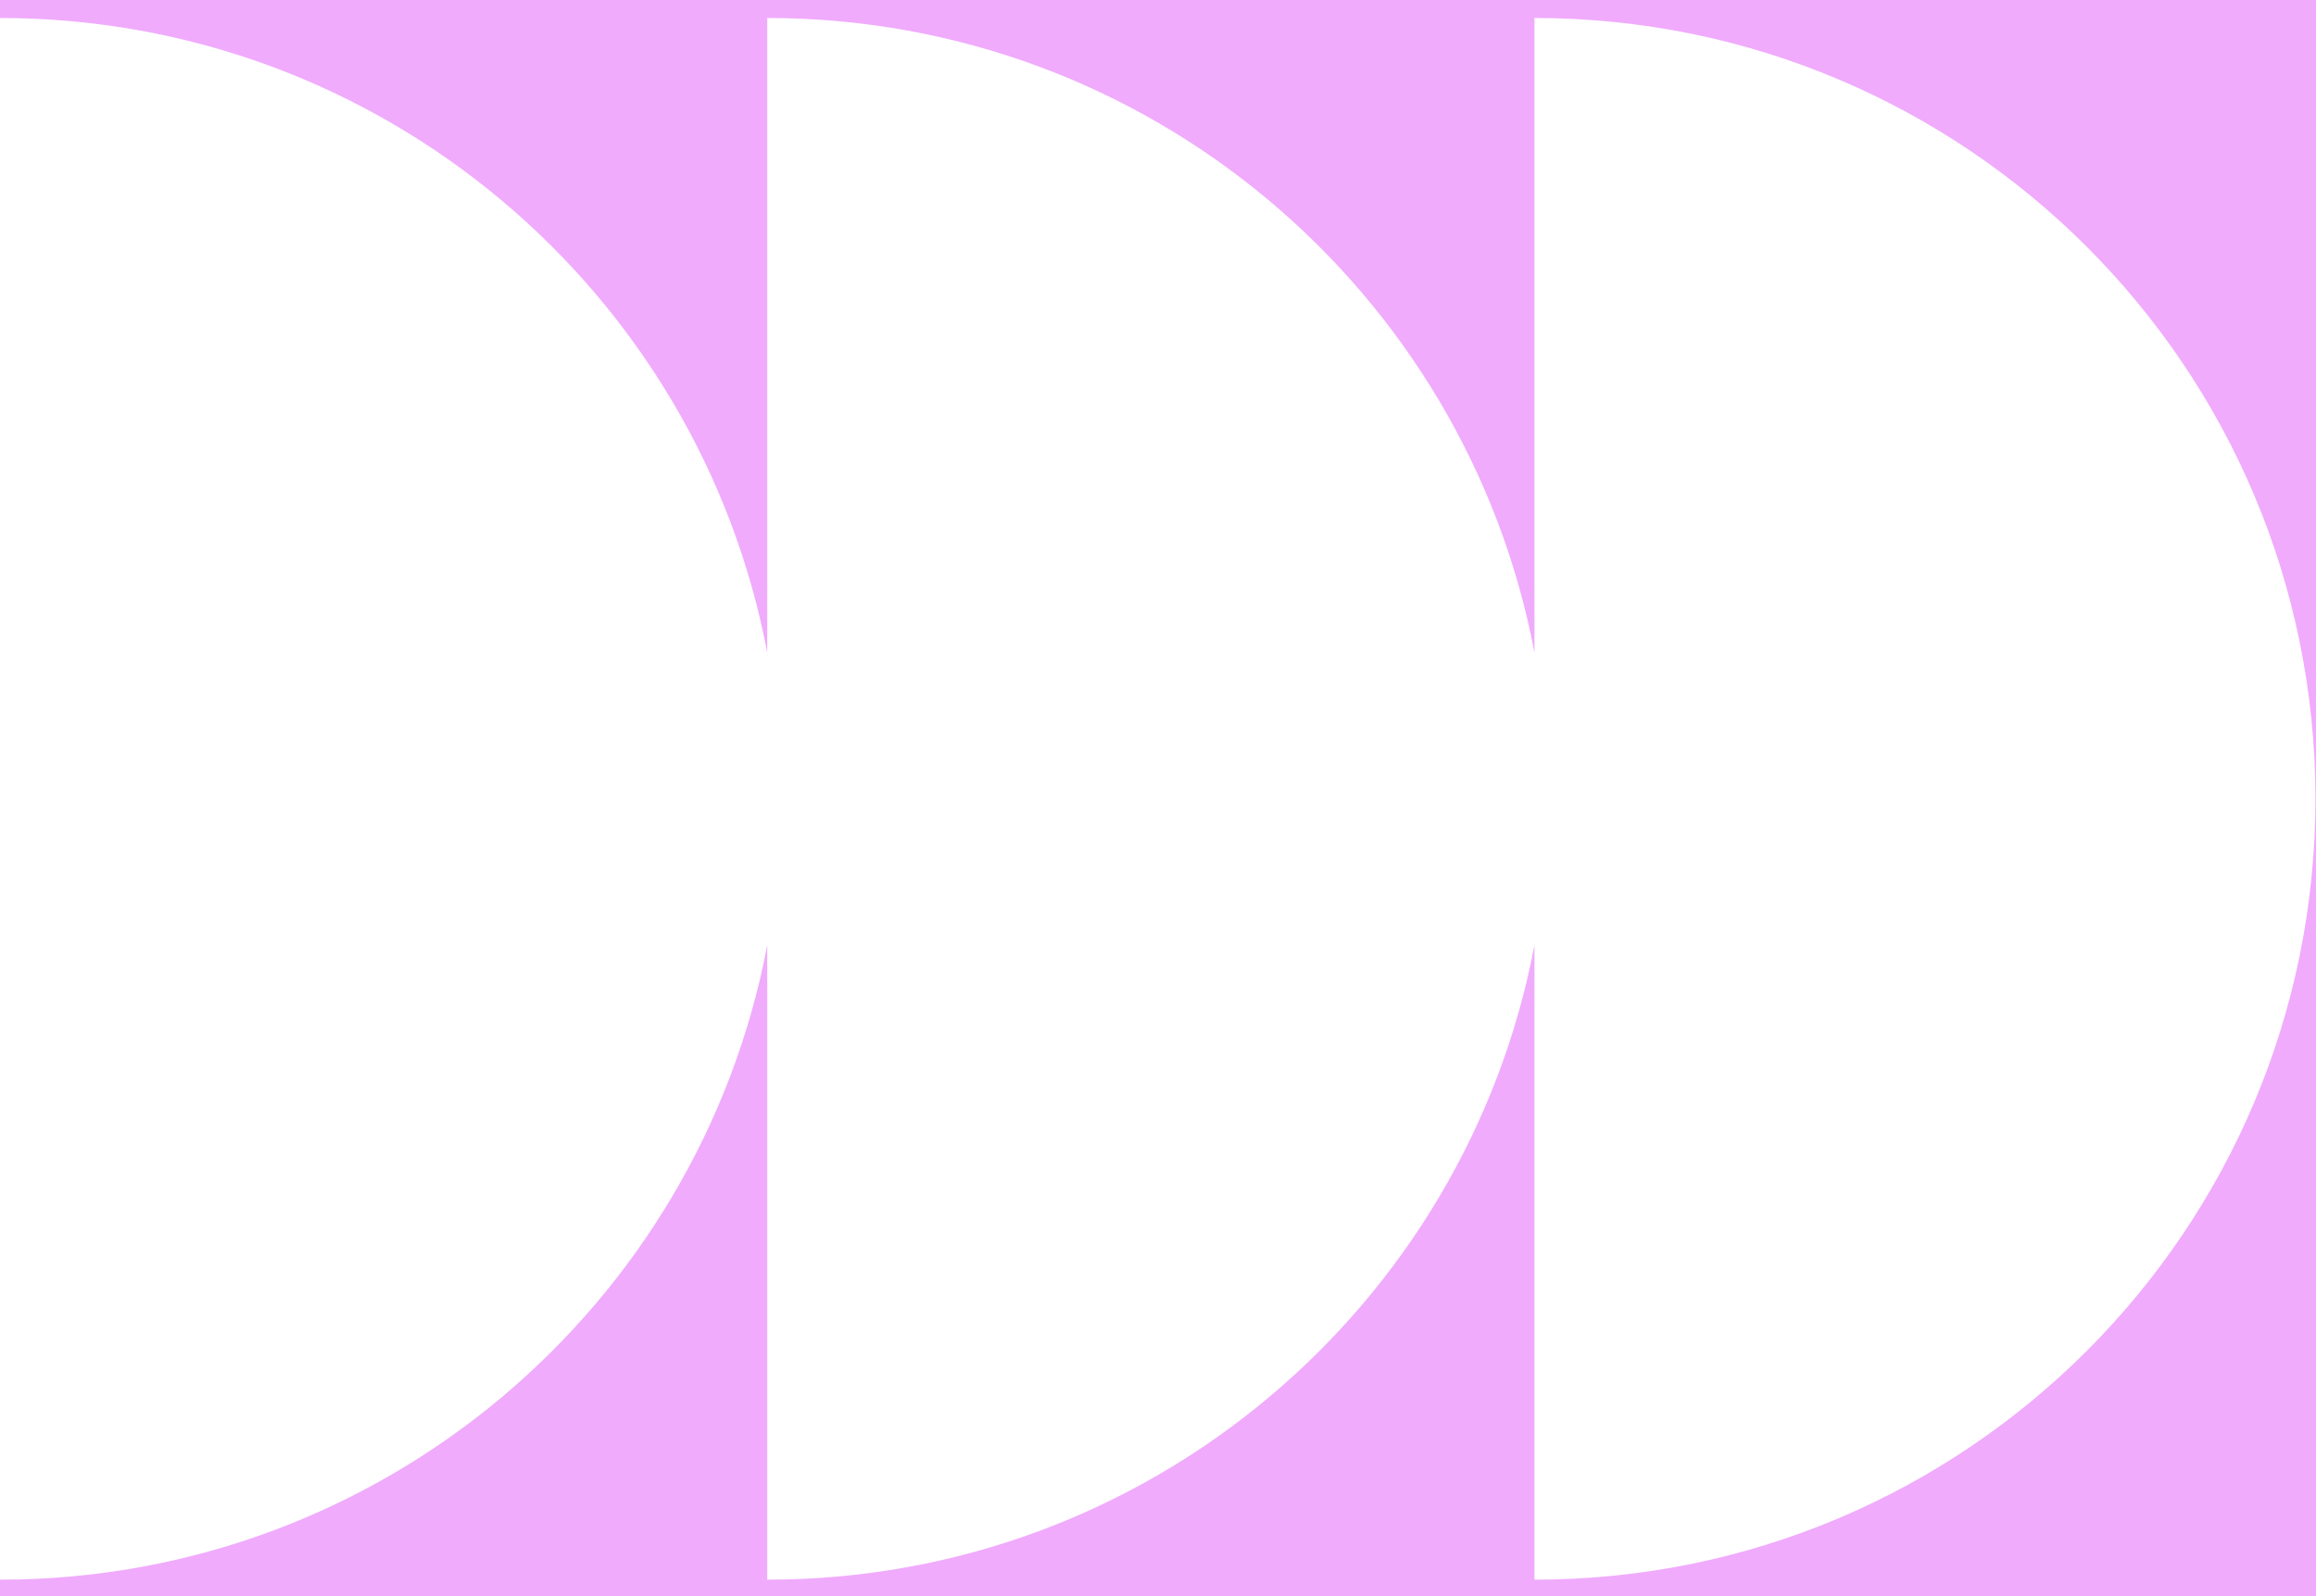 <svg xmlns="http://www.w3.org/2000/svg" width="1545" height="1065" viewBox="0 0 1545 1065" fill="none"><path fill-rule="evenodd" clip-rule="evenodd" d="M1545 0H0V12C254.342 12 466.138 194.313 511.82 435.369V12C766.162 12 977.959 194.313 1023.64 435.369V12C1311.37 12 1544.62 245.213 1544.62 532.944C1544.62 820.675 1311.37 1053.92 1023.64 1053.92V630.551C977.959 871.639 766.194 1053.92 511.82 1053.92V630.551C466.138 871.639 254.374 1053.92 0 1053.92V1065H1545V0Z" fill="#F0ABFC"></path></svg>